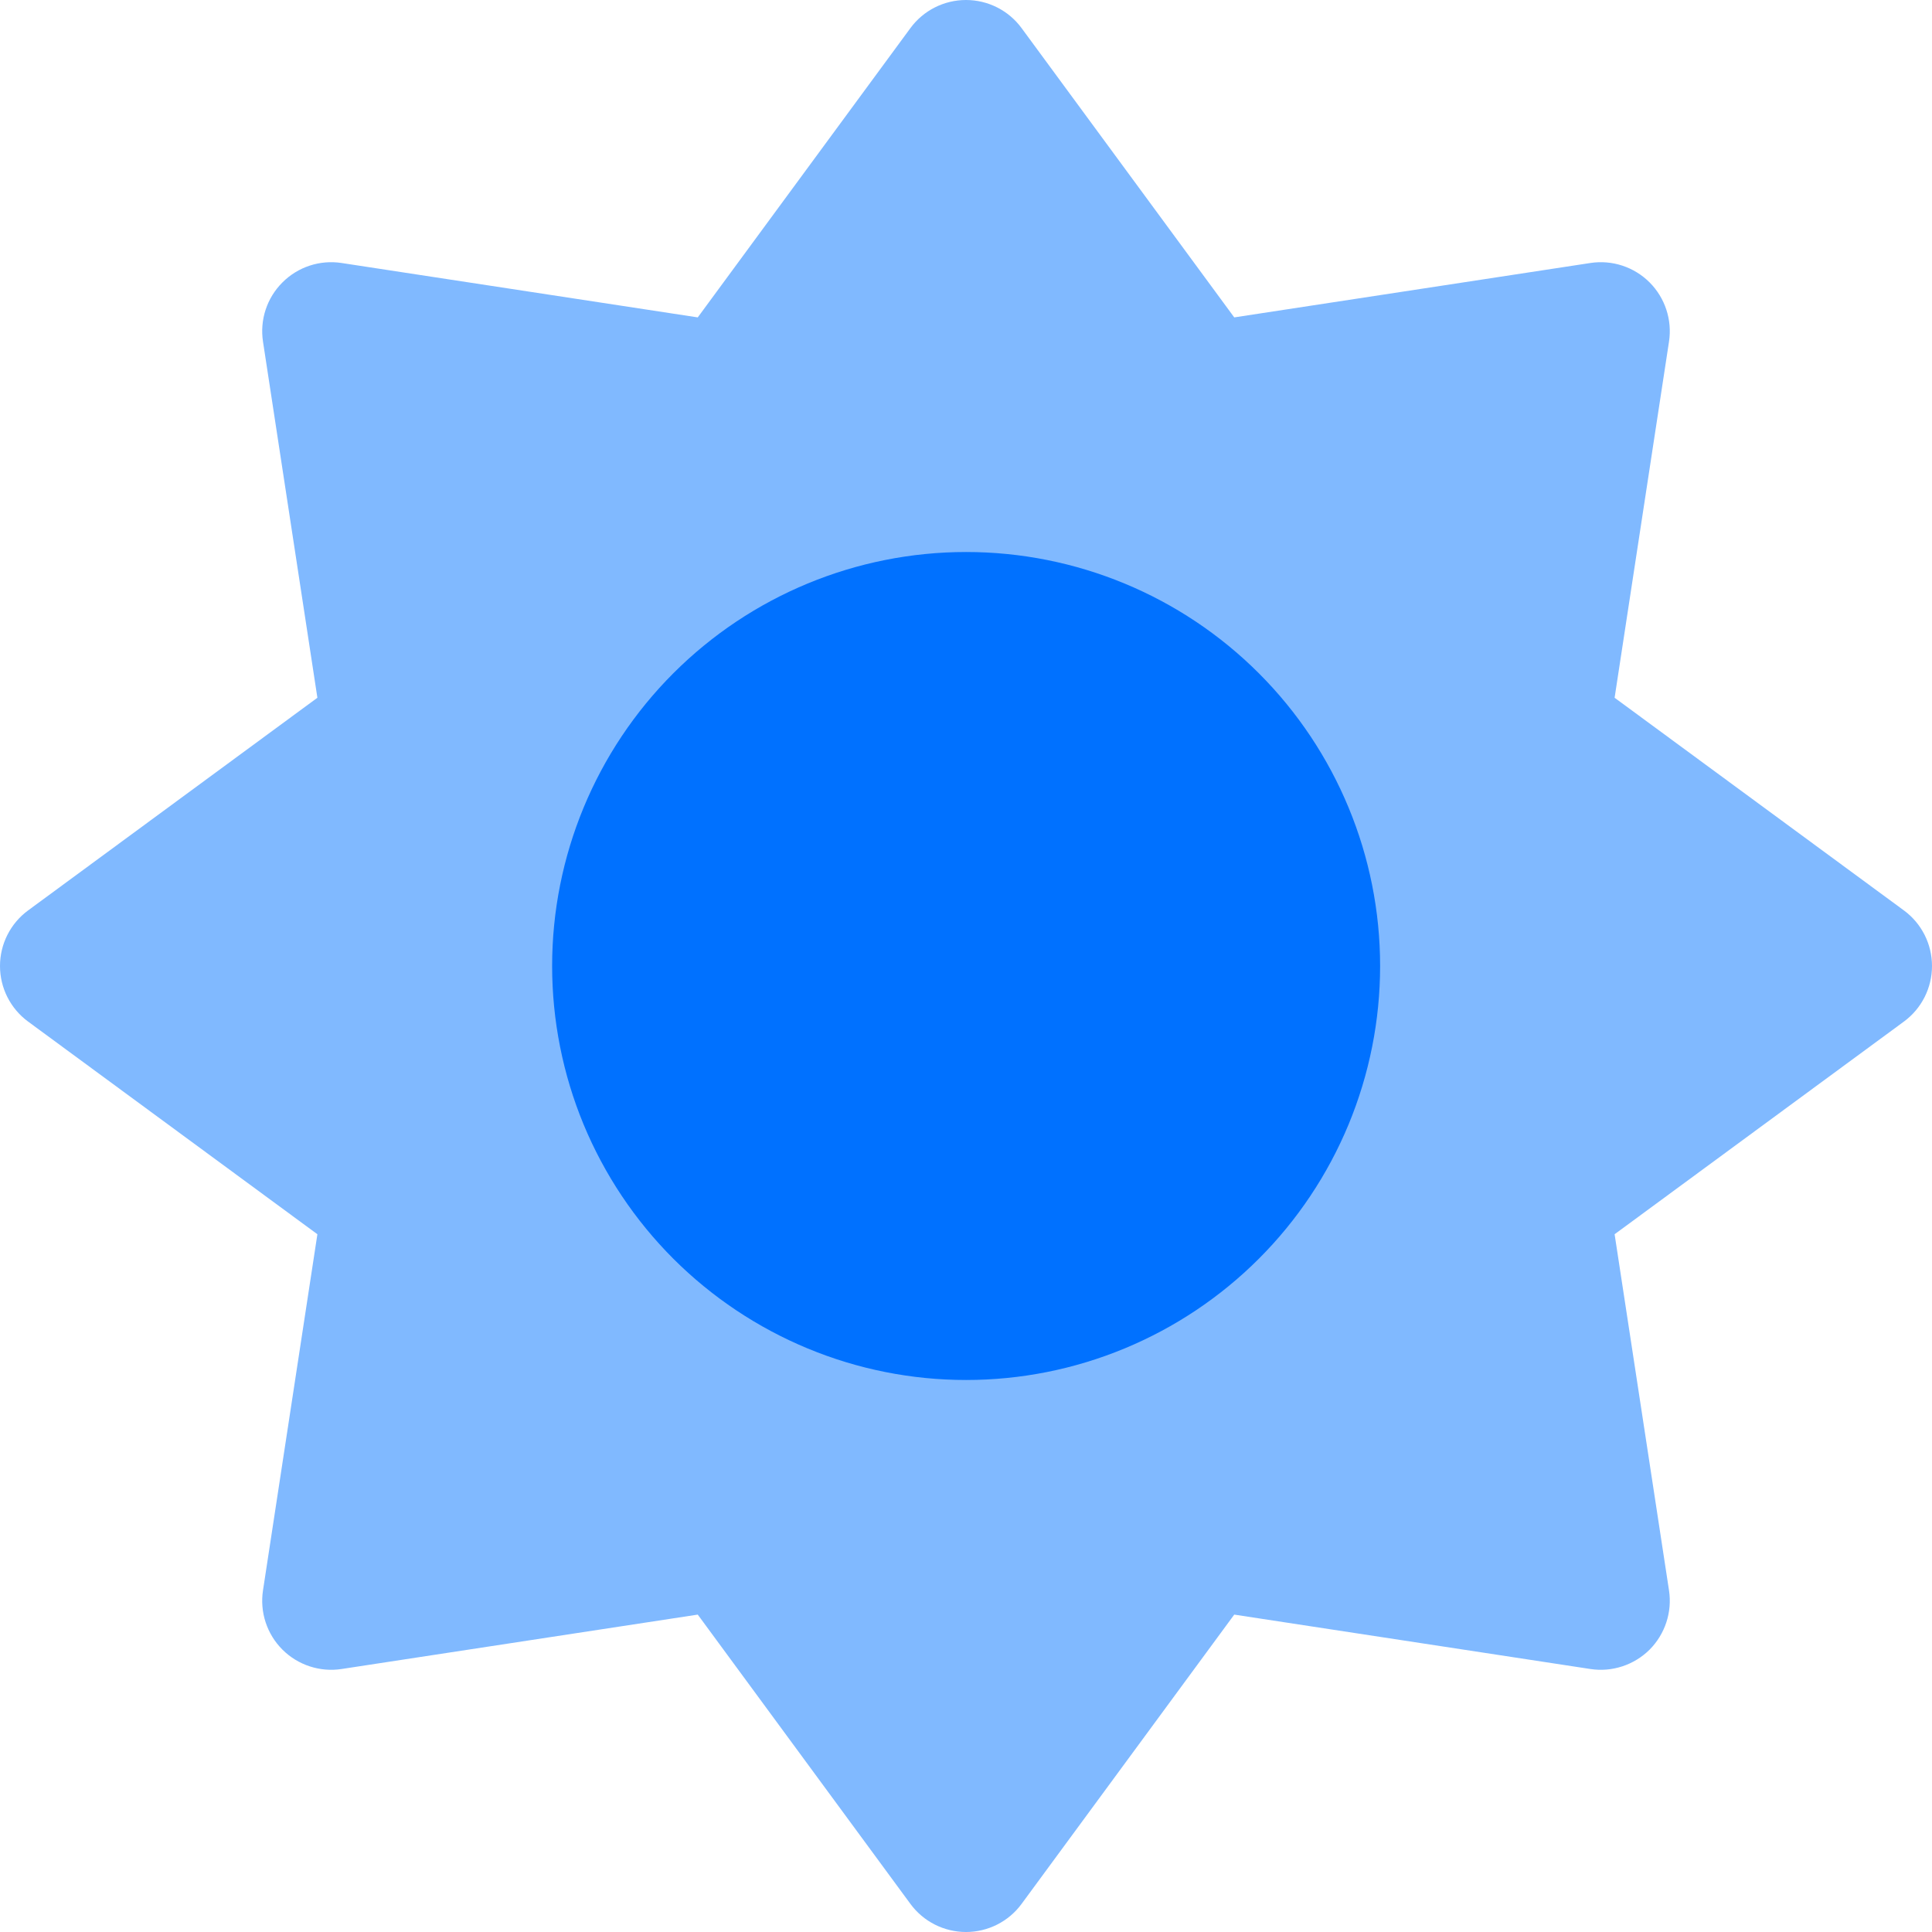 <svg width="32" height="32" viewBox="0 0 32 32" fill="none" xmlns="http://www.w3.org/2000/svg">
<g clip-path="url(#clip0_1046_16735)">
<path fill-rule="evenodd" clip-rule="evenodd" d="M16.921 0.466C16.706 0.173 16.364 0 16 0C15.636 0 15.294 0.173 15.079 0.466L11.557 5.257L5.658 4.356C5.299 4.301 4.935 4.42 4.678 4.678C4.42 4.935 4.301 5.299 4.356 5.658L5.257 11.557L0.466 15.079C0.173 15.294 0 15.636 0 16C0 16.364 0.173 16.706 0.466 16.921L5.257 20.443L4.356 26.342C4.301 26.701 4.42 27.065 4.678 27.323C4.935 27.579 5.299 27.699 5.658 27.644L11.557 26.743L15.079 31.534C15.294 31.827 15.636 32 16 32C16.364 32 16.706 31.827 16.921 31.534L20.443 26.743L26.342 27.644C26.701 27.699 27.065 27.579 27.323 27.323C27.579 27.065 27.699 26.701 27.644 26.342L26.743 20.443L31.534 16.921C31.827 16.706 32 16.364 32 16C32 15.636 31.827 15.294 31.534 15.079L26.743 11.557L27.644 5.658C27.699 5.299 27.579 4.935 27.323 4.678C27.065 4.42 26.701 4.301 26.342 4.356L20.443 5.257L16.921 0.466Z" fill="#80B9FF"/>
<path d="M9.145 16C9.145 16.9 9.322 17.792 9.666 18.624C10.011 19.456 10.516 20.212 11.153 20.849C11.79 21.485 12.546 21.99 13.378 22.335C14.21 22.68 15.101 22.857 16.002 22.857C16.902 22.857 17.794 22.68 18.626 22.335C19.458 21.99 20.214 21.485 20.85 20.849C21.487 20.212 21.992 19.456 22.337 18.624C22.681 17.792 22.859 16.9 22.859 16C22.859 14.181 22.136 12.437 20.85 11.151C19.564 9.865 17.82 9.143 16.002 9.143C14.183 9.143 12.439 9.865 11.153 11.151C9.867 12.437 9.145 14.181 9.145 16Z" fill="#0071FF"/>
</g>
<defs>
<clipPath id="clip0_1046_16735">
<rect width="32" height="32" fill="white"/>
</clipPath>
</defs>
</svg>
